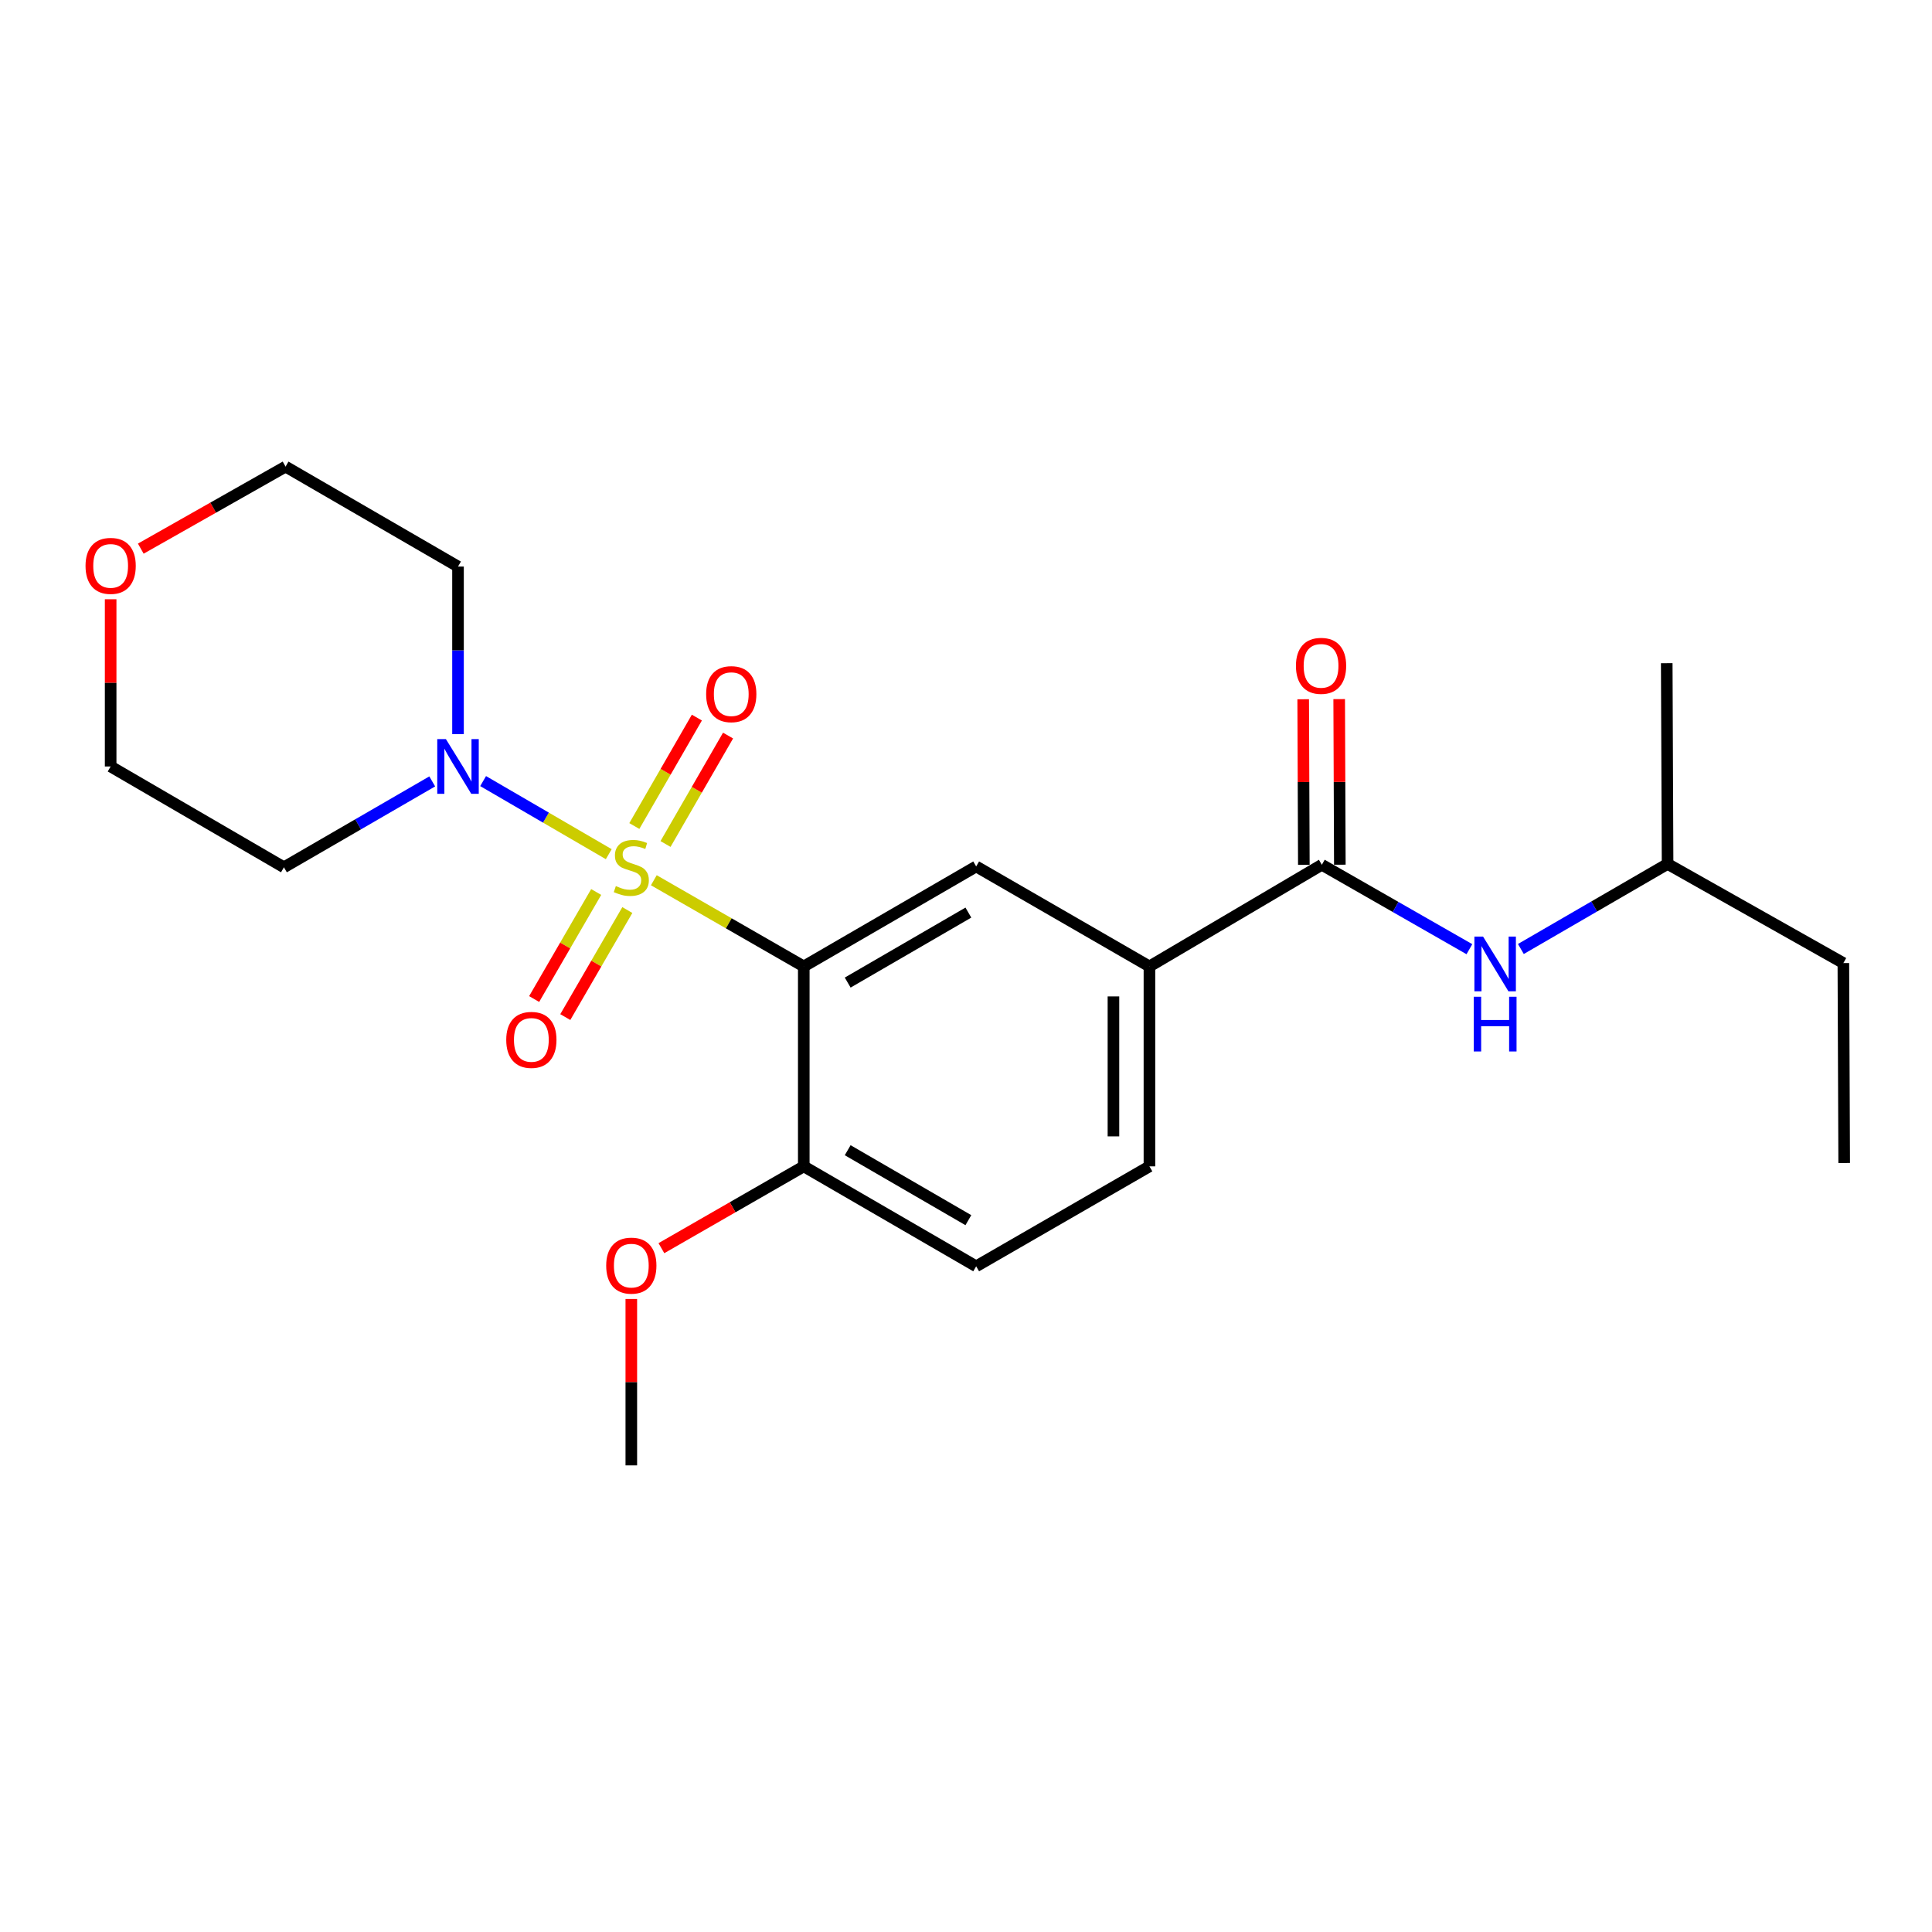 <?xml version='1.0' encoding='iso-8859-1'?>
<svg version='1.1' baseProfile='full'
              xmlns='http://www.w3.org/2000/svg'
                      xmlns:rdkit='http://www.rdkit.org/xml'
                      xmlns:xlink='http://www.w3.org/1999/xlink'
                  xml:space='preserve'
width='1000px' height='1000px' viewBox='0 0 1000 1000'>
<!-- END OF HEADER -->
<rect style='opacity:1.0;fill:#FFFFFF;stroke:none' width='1000' height='1000' x='0' y='0'> </rect>
<path class='bond-0' d='M 338.42,455.608 L 377.226,477.918' style='fill:none;fill-rule:evenodd;stroke:#CCCC00;stroke-width:6px;stroke-linecap:butt;stroke-linejoin:miter;stroke-opacity:1' />
<path class='bond-0' d='M 377.226,477.918 L 416.032,500.228' style='fill:none;fill-rule:evenodd;stroke:#000000;stroke-width:6px;stroke-linecap:butt;stroke-linejoin:miter;stroke-opacity:1' />
<path class='bond-1' d='M 315.091,442.117 L 282.577,423.203' style='fill:none;fill-rule:evenodd;stroke:#CCCC00;stroke-width:6px;stroke-linecap:butt;stroke-linejoin:miter;stroke-opacity:1' />
<path class='bond-1' d='M 282.577,423.203 L 250.062,404.29' style='fill:none;fill-rule:evenodd;stroke:#0000FF;stroke-width:6px;stroke-linecap:butt;stroke-linejoin:miter;stroke-opacity:1' />
<path class='bond-5' d='M 344.472,436.854 L 360.657,408.791' style='fill:none;fill-rule:evenodd;stroke:#CCCC00;stroke-width:6px;stroke-linecap:butt;stroke-linejoin:miter;stroke-opacity:1' />
<path class='bond-5' d='M 360.657,408.791 L 376.842,380.728' style='fill:none;fill-rule:evenodd;stroke:#FF0000;stroke-width:6px;stroke-linecap:butt;stroke-linejoin:miter;stroke-opacity:1' />
<path class='bond-5' d='M 328.332,427.545 L 344.517,399.483' style='fill:none;fill-rule:evenodd;stroke:#CCCC00;stroke-width:6px;stroke-linecap:butt;stroke-linejoin:miter;stroke-opacity:1' />
<path class='bond-5' d='M 344.517,399.483 L 360.702,371.42' style='fill:none;fill-rule:evenodd;stroke:#FF0000;stroke-width:6px;stroke-linecap:butt;stroke-linejoin:miter;stroke-opacity:1' />
<path class='bond-6' d='M 308.586,461.696 L 292.531,489.397' style='fill:none;fill-rule:evenodd;stroke:#CCCC00;stroke-width:6px;stroke-linecap:butt;stroke-linejoin:miter;stroke-opacity:1' />
<path class='bond-6' d='M 292.531,489.397 L 276.475,517.097' style='fill:none;fill-rule:evenodd;stroke:#FF0000;stroke-width:6px;stroke-linecap:butt;stroke-linejoin:miter;stroke-opacity:1' />
<path class='bond-6' d='M 324.706,471.039 L 308.65,498.74' style='fill:none;fill-rule:evenodd;stroke:#CCCC00;stroke-width:6px;stroke-linecap:butt;stroke-linejoin:miter;stroke-opacity:1' />
<path class='bond-6' d='M 308.65,498.74 L 292.594,526.441' style='fill:none;fill-rule:evenodd;stroke:#FF0000;stroke-width:6px;stroke-linecap:butt;stroke-linejoin:miter;stroke-opacity:1' />
<path class='bond-2' d='M 416.032,500.228 L 505.266,448.473' style='fill:none;fill-rule:evenodd;stroke:#000000;stroke-width:6px;stroke-linecap:butt;stroke-linejoin:miter;stroke-opacity:1' />
<path class='bond-2' d='M 438.764,508.582 L 501.229,472.354' style='fill:none;fill-rule:evenodd;stroke:#000000;stroke-width:6px;stroke-linecap:butt;stroke-linejoin:miter;stroke-opacity:1' />
<path class='bond-8' d='M 416.032,500.228 L 416.032,603.705' style='fill:none;fill-rule:evenodd;stroke:#000000;stroke-width:6px;stroke-linecap:butt;stroke-linejoin:miter;stroke-opacity:1' />
<path class='bond-13' d='M 223.722,404.456 L 185.342,426.682' style='fill:none;fill-rule:evenodd;stroke:#0000FF;stroke-width:6px;stroke-linecap:butt;stroke-linejoin:miter;stroke-opacity:1' />
<path class='bond-13' d='M 185.342,426.682 L 146.961,448.908' style='fill:none;fill-rule:evenodd;stroke:#000000;stroke-width:6px;stroke-linecap:butt;stroke-linejoin:miter;stroke-opacity:1' />
<path class='bond-14' d='M 237.065,379.983 L 237.065,336.617' style='fill:none;fill-rule:evenodd;stroke:#0000FF;stroke-width:6px;stroke-linecap:butt;stroke-linejoin:miter;stroke-opacity:1' />
<path class='bond-14' d='M 237.065,336.617 L 237.065,293.252' style='fill:none;fill-rule:evenodd;stroke:#000000;stroke-width:6px;stroke-linecap:butt;stroke-linejoin:miter;stroke-opacity:1' />
<path class='bond-4' d='M 505.266,448.473 L 594.946,500.228' style='fill:none;fill-rule:evenodd;stroke:#000000;stroke-width:6px;stroke-linecap:butt;stroke-linejoin:miter;stroke-opacity:1' />
<path class='bond-3' d='M 684.181,447.604 L 594.946,500.228' style='fill:none;fill-rule:evenodd;stroke:#000000;stroke-width:6px;stroke-linecap:butt;stroke-linejoin:miter;stroke-opacity:1' />
<path class='bond-7' d='M 684.181,447.604 L 722.369,469.452' style='fill:none;fill-rule:evenodd;stroke:#000000;stroke-width:6px;stroke-linecap:butt;stroke-linejoin:miter;stroke-opacity:1' />
<path class='bond-7' d='M 722.369,469.452 L 760.558,491.301' style='fill:none;fill-rule:evenodd;stroke:#0000FF;stroke-width:6px;stroke-linecap:butt;stroke-linejoin:miter;stroke-opacity:1' />
<path class='bond-9' d='M 693.497,447.567 L 693.329,404.714' style='fill:none;fill-rule:evenodd;stroke:#000000;stroke-width:6px;stroke-linecap:butt;stroke-linejoin:miter;stroke-opacity:1' />
<path class='bond-9' d='M 693.329,404.714 L 693.161,361.861' style='fill:none;fill-rule:evenodd;stroke:#FF0000;stroke-width:6px;stroke-linecap:butt;stroke-linejoin:miter;stroke-opacity:1' />
<path class='bond-9' d='M 674.865,447.64 L 674.697,404.787' style='fill:none;fill-rule:evenodd;stroke:#000000;stroke-width:6px;stroke-linecap:butt;stroke-linejoin:miter;stroke-opacity:1' />
<path class='bond-9' d='M 674.697,404.787 L 674.53,361.934' style='fill:none;fill-rule:evenodd;stroke:#FF0000;stroke-width:6px;stroke-linecap:butt;stroke-linejoin:miter;stroke-opacity:1' />
<path class='bond-24' d='M 594.946,500.228 L 594.946,603.705' style='fill:none;fill-rule:evenodd;stroke:#000000;stroke-width:6px;stroke-linecap:butt;stroke-linejoin:miter;stroke-opacity:1' />
<path class='bond-24' d='M 576.315,515.749 L 576.315,588.184' style='fill:none;fill-rule:evenodd;stroke:#000000;stroke-width:6px;stroke-linecap:butt;stroke-linejoin:miter;stroke-opacity:1' />
<path class='bond-16' d='M 787.201,491.2 L 825.169,469.185' style='fill:none;fill-rule:evenodd;stroke:#0000FF;stroke-width:6px;stroke-linecap:butt;stroke-linejoin:miter;stroke-opacity:1' />
<path class='bond-16' d='M 825.169,469.185 L 863.137,447.169' style='fill:none;fill-rule:evenodd;stroke:#000000;stroke-width:6px;stroke-linecap:butt;stroke-linejoin:miter;stroke-opacity:1' />
<path class='bond-11' d='M 416.032,603.705 L 505.266,655.439' style='fill:none;fill-rule:evenodd;stroke:#000000;stroke-width:6px;stroke-linecap:butt;stroke-linejoin:miter;stroke-opacity:1' />
<path class='bond-11' d='M 438.762,595.347 L 501.226,631.56' style='fill:none;fill-rule:evenodd;stroke:#000000;stroke-width:6px;stroke-linecap:butt;stroke-linejoin:miter;stroke-opacity:1' />
<path class='bond-15' d='M 416.032,603.705 L 379.186,624.88' style='fill:none;fill-rule:evenodd;stroke:#000000;stroke-width:6px;stroke-linecap:butt;stroke-linejoin:miter;stroke-opacity:1' />
<path class='bond-15' d='M 379.186,624.88 L 342.34,646.054' style='fill:none;fill-rule:evenodd;stroke:#FF0000;stroke-width:6px;stroke-linecap:butt;stroke-linejoin:miter;stroke-opacity:1' />
<path class='bond-10' d='M 594.946,603.705 L 505.266,655.439' style='fill:none;fill-rule:evenodd;stroke:#000000;stroke-width:6px;stroke-linecap:butt;stroke-linejoin:miter;stroke-opacity:1' />
<path class='bond-12' d='M 72.872,283.977 L 110.341,262.748' style='fill:none;fill-rule:evenodd;stroke:#FF0000;stroke-width:6px;stroke-linecap:butt;stroke-linejoin:miter;stroke-opacity:1' />
<path class='bond-12' d='M 110.341,262.748 L 147.81,241.518' style='fill:none;fill-rule:evenodd;stroke:#000000;stroke-width:6px;stroke-linecap:butt;stroke-linejoin:miter;stroke-opacity:1' />
<path class='bond-23' d='M 57.271,310.175 L 57.271,353.452' style='fill:none;fill-rule:evenodd;stroke:#FF0000;stroke-width:6px;stroke-linecap:butt;stroke-linejoin:miter;stroke-opacity:1' />
<path class='bond-23' d='M 57.271,353.452 L 57.271,396.729' style='fill:none;fill-rule:evenodd;stroke:#000000;stroke-width:6px;stroke-linecap:butt;stroke-linejoin:miter;stroke-opacity:1' />
<path class='bond-17' d='M 146.961,448.908 L 57.271,396.729' style='fill:none;fill-rule:evenodd;stroke:#000000;stroke-width:6px;stroke-linecap:butt;stroke-linejoin:miter;stroke-opacity:1' />
<path class='bond-18' d='M 237.065,293.252 L 147.81,241.518' style='fill:none;fill-rule:evenodd;stroke:#000000;stroke-width:6px;stroke-linecap:butt;stroke-linejoin:miter;stroke-opacity:1' />
<path class='bond-19' d='M 326.766,672.351 L 326.766,715.416' style='fill:none;fill-rule:evenodd;stroke:#FF0000;stroke-width:6px;stroke-linecap:butt;stroke-linejoin:miter;stroke-opacity:1' />
<path class='bond-19' d='M 326.766,715.416 L 326.766,758.482' style='fill:none;fill-rule:evenodd;stroke:#000000;stroke-width:6px;stroke-linecap:butt;stroke-linejoin:miter;stroke-opacity:1' />
<path class='bond-20' d='M 863.137,447.169 L 954.121,498.489' style='fill:none;fill-rule:evenodd;stroke:#000000;stroke-width:6px;stroke-linecap:butt;stroke-linejoin:miter;stroke-opacity:1' />
<path class='bond-21' d='M 863.137,447.169 L 862.702,343.267' style='fill:none;fill-rule:evenodd;stroke:#000000;stroke-width:6px;stroke-linecap:butt;stroke-linejoin:miter;stroke-opacity:1' />
<path class='bond-22' d='M 954.121,498.489 L 954.545,601.966' style='fill:none;fill-rule:evenodd;stroke:#000000;stroke-width:6px;stroke-linecap:butt;stroke-linejoin:miter;stroke-opacity:1' />
<path  class='atom-0' d='M 318.766 458.628
Q 319.086 458.748, 320.406 459.308
Q 321.726 459.868, 323.166 460.228
Q 324.646 460.548, 326.086 460.548
Q 328.766 460.548, 330.326 459.268
Q 331.886 457.948, 331.886 455.668
Q 331.886 454.108, 331.086 453.148
Q 330.326 452.188, 329.126 451.668
Q 327.926 451.148, 325.926 450.548
Q 323.406 449.788, 321.886 449.068
Q 320.406 448.348, 319.326 446.828
Q 318.286 445.308, 318.286 442.748
Q 318.286 439.188, 320.686 436.988
Q 323.126 434.788, 327.926 434.788
Q 331.206 434.788, 334.926 436.348
L 334.006 439.428
Q 330.606 438.028, 328.046 438.028
Q 325.286 438.028, 323.766 439.188
Q 322.246 440.308, 322.286 442.268
Q 322.286 443.788, 323.046 444.708
Q 323.846 445.628, 324.966 446.148
Q 326.126 446.668, 328.046 447.268
Q 330.606 448.068, 332.126 448.868
Q 333.646 449.668, 334.726 451.308
Q 335.846 452.908, 335.846 455.668
Q 335.846 459.588, 333.206 461.708
Q 330.606 463.788, 326.246 463.788
Q 323.726 463.788, 321.806 463.228
Q 319.926 462.708, 317.686 461.788
L 318.766 458.628
' fill='#CCCC00'/>
<path  class='atom-2' d='M 230.805 382.569
L 240.085 397.569
Q 241.005 399.049, 242.485 401.729
Q 243.965 404.409, 244.045 404.569
L 244.045 382.569
L 247.805 382.569
L 247.805 410.889
L 243.925 410.889
L 233.965 394.489
Q 232.805 392.569, 231.565 390.369
Q 230.365 388.169, 230.005 387.489
L 230.005 410.889
L 226.325 410.889
L 226.325 382.569
L 230.805 382.569
' fill='#0000FF'/>
<path  class='atom-6' d='M 365.499 359.288
Q 365.499 352.488, 368.859 348.688
Q 372.219 344.888, 378.499 344.888
Q 384.779 344.888, 388.139 348.688
Q 391.499 352.488, 391.499 359.288
Q 391.499 366.168, 388.099 370.088
Q 384.699 373.968, 378.499 373.968
Q 372.259 373.968, 368.859 370.088
Q 365.499 366.208, 365.499 359.288
M 378.499 370.768
Q 382.819 370.768, 385.139 367.888
Q 387.499 364.968, 387.499 359.288
Q 387.499 353.728, 385.139 350.928
Q 382.819 348.088, 378.499 348.088
Q 374.179 348.088, 371.819 350.888
Q 369.499 353.688, 369.499 359.288
Q 369.499 365.008, 371.819 367.888
Q 374.179 370.768, 378.499 370.768
' fill='#FF0000'/>
<path  class='atom-7' d='M 262.032 538.244
Q 262.032 531.444, 265.392 527.644
Q 268.752 523.844, 275.032 523.844
Q 281.312 523.844, 284.672 527.644
Q 288.032 531.444, 288.032 538.244
Q 288.032 545.124, 284.632 549.044
Q 281.232 552.924, 275.032 552.924
Q 268.792 552.924, 265.392 549.044
Q 262.032 545.164, 262.032 538.244
M 275.032 549.724
Q 279.352 549.724, 281.672 546.844
Q 284.032 543.924, 284.032 538.244
Q 284.032 532.684, 281.672 529.884
Q 279.352 527.044, 275.032 527.044
Q 270.712 527.044, 268.352 529.844
Q 266.032 532.644, 266.032 538.244
Q 266.032 543.964, 268.352 546.844
Q 270.712 549.724, 275.032 549.724
' fill='#FF0000'/>
<path  class='atom-8' d='M 767.622 484.764
L 776.902 499.764
Q 777.822 501.244, 779.302 503.924
Q 780.782 506.604, 780.862 506.764
L 780.862 484.764
L 784.622 484.764
L 784.622 513.084
L 780.742 513.084
L 770.782 496.684
Q 769.622 494.764, 768.382 492.564
Q 767.182 490.364, 766.822 489.684
L 766.822 513.084
L 763.142 513.084
L 763.142 484.764
L 767.622 484.764
' fill='#0000FF'/>
<path  class='atom-8' d='M 762.802 515.916
L 766.642 515.916
L 766.642 527.956
L 781.122 527.956
L 781.122 515.916
L 784.962 515.916
L 784.962 544.236
L 781.122 544.236
L 781.122 531.156
L 766.642 531.156
L 766.642 544.236
L 762.802 544.236
L 762.802 515.916
' fill='#0000FF'/>
<path  class='atom-10' d='M 670.777 344.641
Q 670.777 337.841, 674.137 334.041
Q 677.497 330.241, 683.777 330.241
Q 690.057 330.241, 693.417 334.041
Q 696.777 337.841, 696.777 344.641
Q 696.777 351.521, 693.377 355.441
Q 689.977 359.321, 683.777 359.321
Q 677.537 359.321, 674.137 355.441
Q 670.777 351.561, 670.777 344.641
M 683.777 356.121
Q 688.097 356.121, 690.417 353.241
Q 692.777 350.321, 692.777 344.641
Q 692.777 339.081, 690.417 336.281
Q 688.097 333.441, 683.777 333.441
Q 679.457 333.441, 677.097 336.241
Q 674.777 339.041, 674.777 344.641
Q 674.777 350.361, 677.097 353.241
Q 679.457 356.121, 683.777 356.121
' fill='#FF0000'/>
<path  class='atom-13' d='M 44.271 292.897
Q 44.271 286.097, 47.631 282.297
Q 50.991 278.497, 57.271 278.497
Q 63.551 278.497, 66.911 282.297
Q 70.271 286.097, 70.271 292.897
Q 70.271 299.777, 66.871 303.697
Q 63.471 307.577, 57.271 307.577
Q 51.031 307.577, 47.631 303.697
Q 44.271 299.817, 44.271 292.897
M 57.271 304.377
Q 61.591 304.377, 63.911 301.497
Q 66.271 298.577, 66.271 292.897
Q 66.271 287.337, 63.911 284.537
Q 61.591 281.697, 57.271 281.697
Q 52.951 281.697, 50.591 284.497
Q 48.271 287.297, 48.271 292.897
Q 48.271 298.617, 50.591 301.497
Q 52.951 304.377, 57.271 304.377
' fill='#FF0000'/>
<path  class='atom-16' d='M 313.766 655.084
Q 313.766 648.284, 317.126 644.484
Q 320.486 640.684, 326.766 640.684
Q 333.046 640.684, 336.406 644.484
Q 339.766 648.284, 339.766 655.084
Q 339.766 661.964, 336.366 665.884
Q 332.966 669.764, 326.766 669.764
Q 320.526 669.764, 317.126 665.884
Q 313.766 662.004, 313.766 655.084
M 326.766 666.564
Q 331.086 666.564, 333.406 663.684
Q 335.766 660.764, 335.766 655.084
Q 335.766 649.524, 333.406 646.724
Q 331.086 643.884, 326.766 643.884
Q 322.446 643.884, 320.086 646.684
Q 317.766 649.484, 317.766 655.084
Q 317.766 660.804, 320.086 663.684
Q 322.446 666.564, 326.766 666.564
' fill='#FF0000'/>
</svg>
